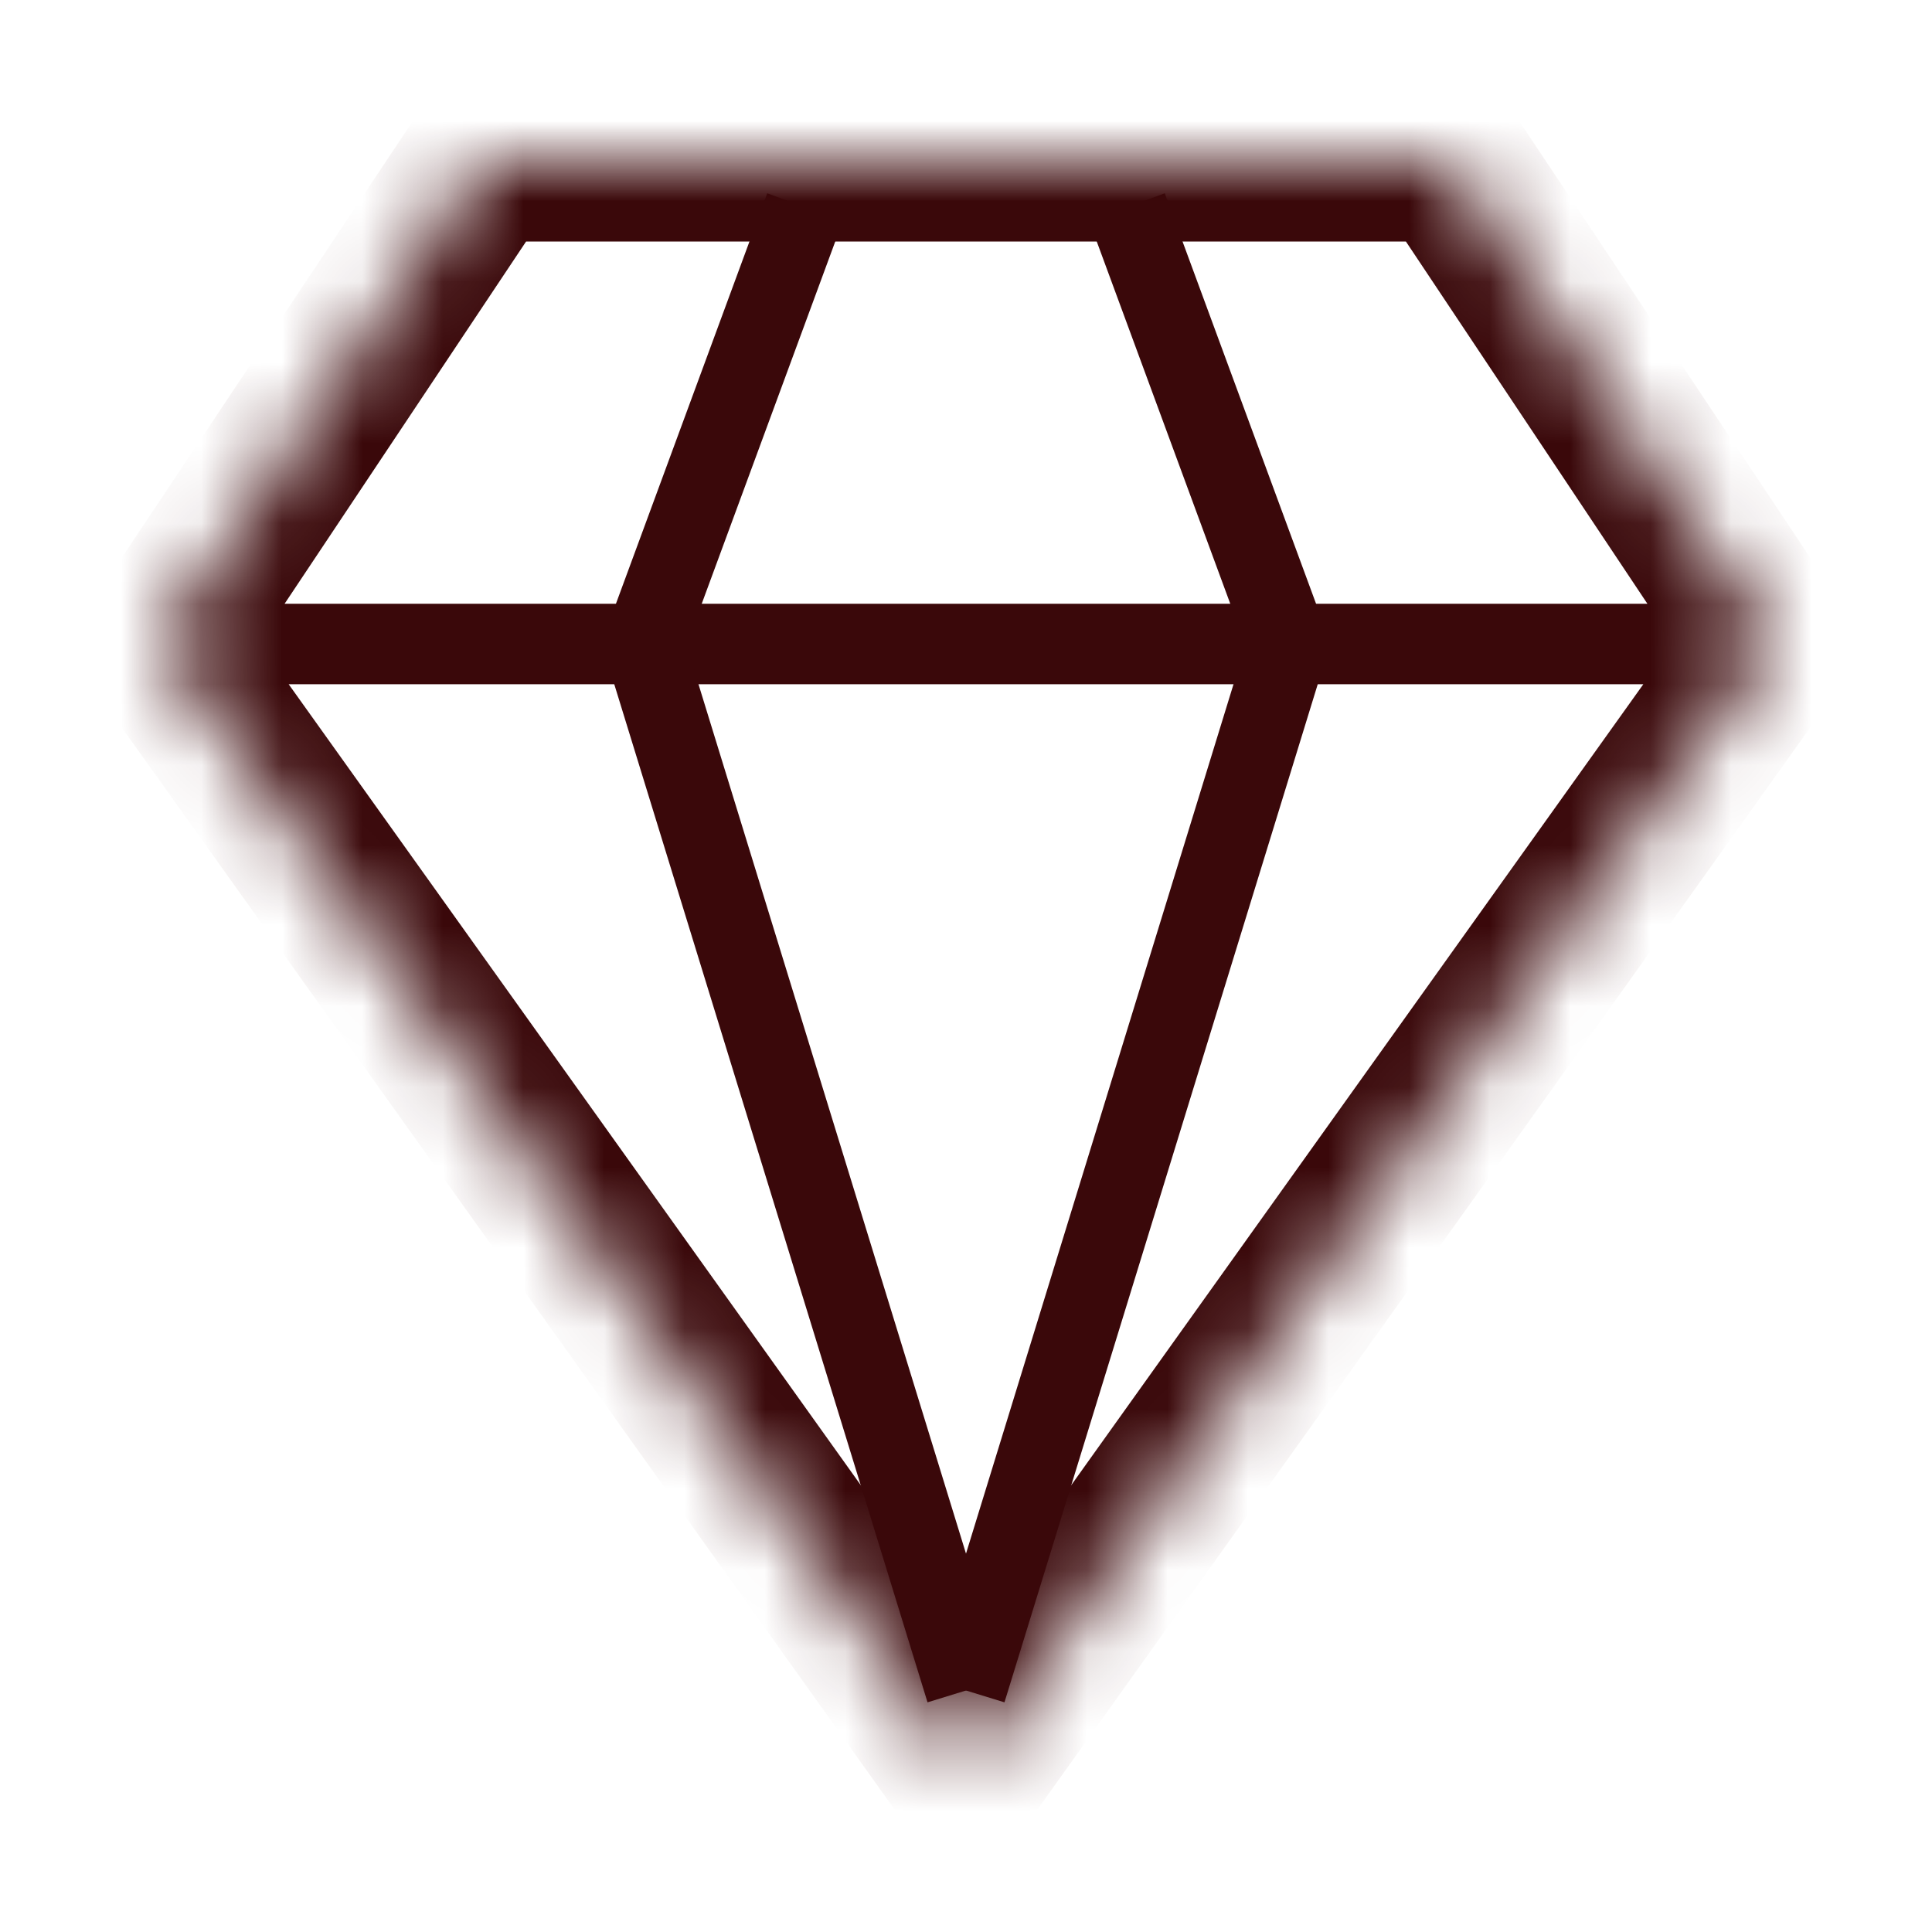 <svg width="24" height="24" viewBox="0 0 24 24" fill="none" xmlns="http://www.w3.org/2000/svg">
<mask id="path-1-inside-1_1005_4446" fill="white">
<path d="M6 2H18L22 8L12 22L2 8L6 2Z"/>
</mask>
<path d="M22 7.5H2V8.5H22V7.5ZM6 2V1H5.465L5.168 1.445L6 2ZM18 2L18.832 1.445L18.535 1H18V2ZM22 8L22.814 8.581L23.215 8.02L22.832 7.445L22 8ZM2 8L1.168 7.445L0.785 8.02L1.186 8.581L2 8ZM12 22L11.186 22.581L12 23.721L12.814 22.581L12 22ZM6 3H18V1H6V3ZM17.168 2.555L21.168 8.555L22.832 7.445L18.832 1.445L17.168 2.555ZM2.832 8.555L6.832 2.555L5.168 1.445L1.168 7.445L2.832 8.555ZM1.186 8.581L11.186 22.581L12.814 21.419L2.814 7.419L1.186 8.581ZM12.814 22.581L22.814 8.581L21.186 7.419L11.186 21.419L12.814 22.581Z" fill="#3A080A" mask="url(#path-1-inside-1_1005_4446)"/>
<path d="M8 8L10 2.574" stroke="#3A080A"/>
<path d="M16 8L14 2.574" stroke="#3A080A"/>
<path d="M16 8L12 21" stroke="#3A080A"/>
<path d="M8 8L12 21" stroke="#3A080A"/>
</svg>
